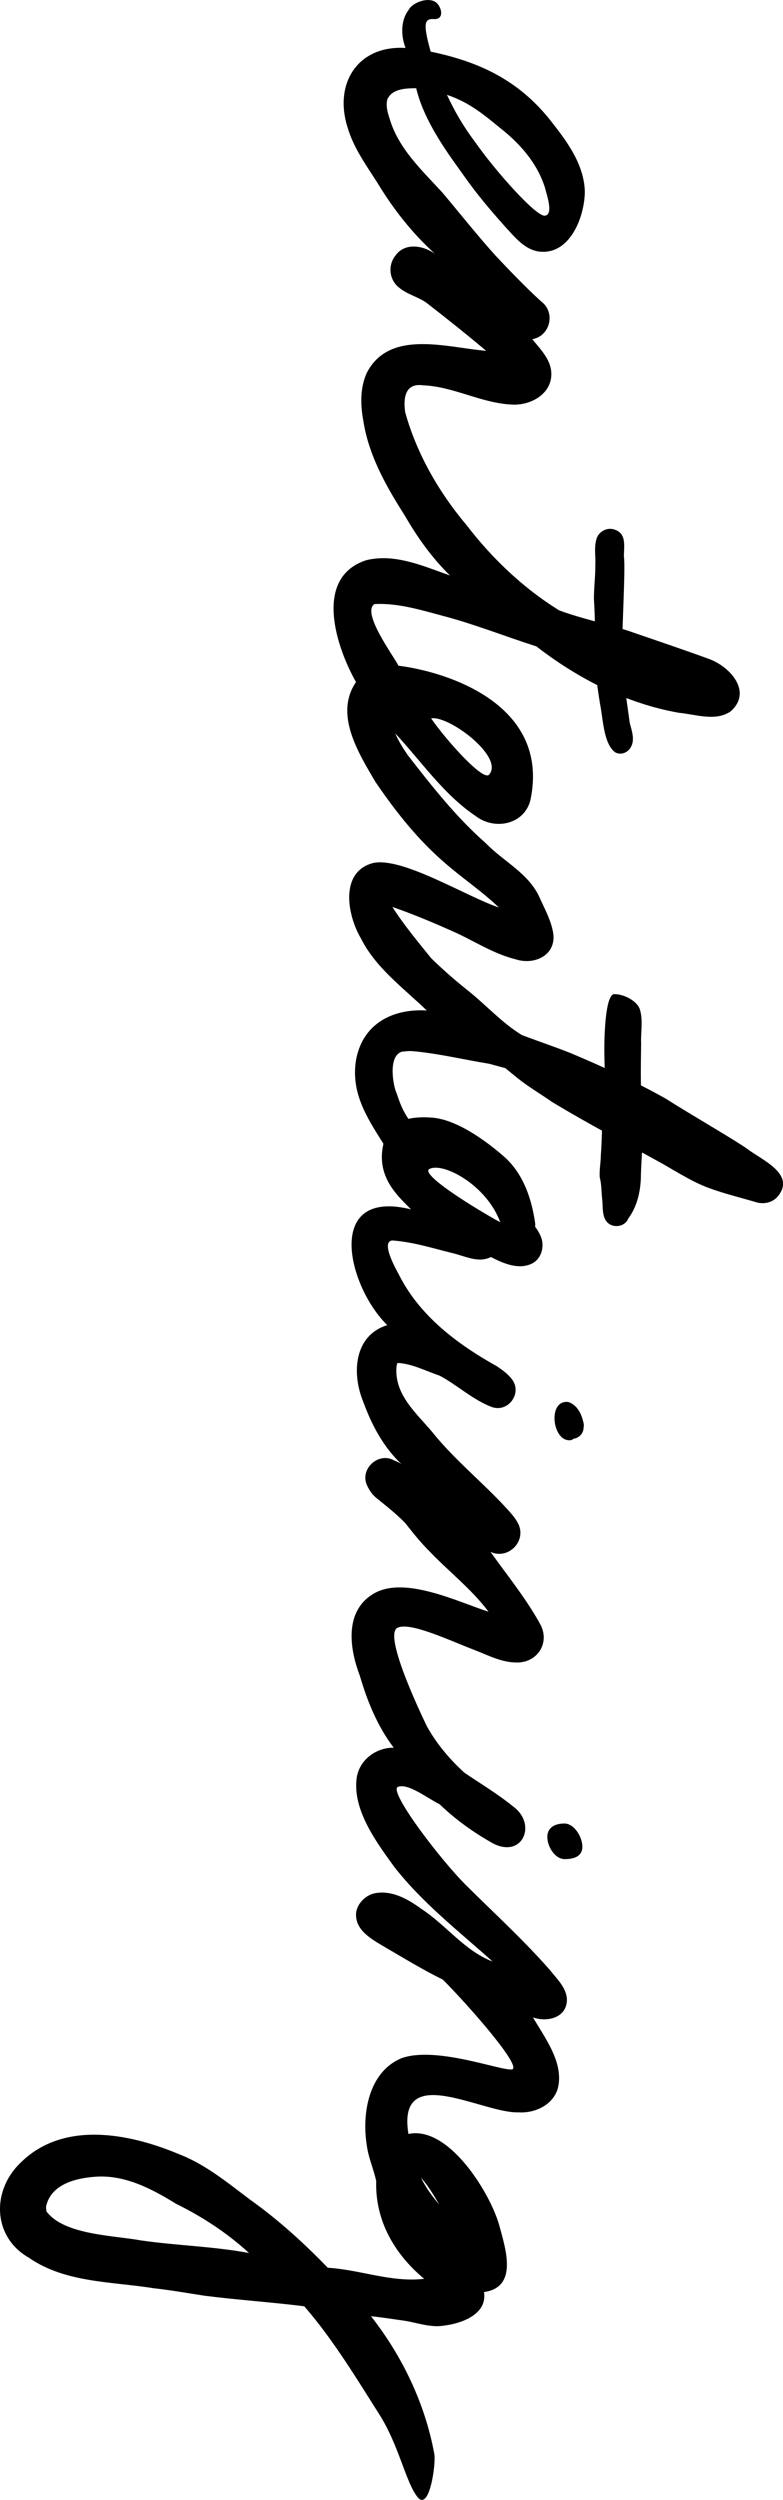 <?xml version="1.0" encoding="UTF-8"?>
<svg xmlns="http://www.w3.org/2000/svg" width="79" height="252" viewBox="0 0 79 252" fill="none">
  <g clip-path="url(#clip0_548_10)">
    <path d="M58.758 186.135C58.769 187.104 57.958 187.407 56.983 187.407C56.007 187.407 55.235 186.181 55.223 185.196C55.212 184.227 55.969 183.817 56.948 183.817C57.928 183.817 58.746 185.15 58.758 186.135Z" fill="black"></path>
    <path d="M61.99 100.212C62.988 100.212 64.354 100.932 64.583 101.832C64.893 102.924 64.633 104.081 64.686 105.199C64.652 107.72 64.595 110.237 64.851 112.746C64.939 114.611 64.721 116.473 64.667 118.335C64.667 119.921 64.346 121.537 63.39 122.836C63.019 123.767 61.596 123.866 61.095 122.981C60.739 122.353 60.838 121.598 60.758 120.905C60.666 120.078 60.705 119.419 60.509 118.679C60.46 117.948 60.609 117.216 60.62 116.484C60.762 114.55 60.731 112.608 60.892 110.677C61.125 109.256 60.991 107.827 60.98 106.394C60.946 105.234 60.991 100.208 61.99 100.208L61.99 100.212Z" fill="black"></path>
    <path d="M61.909 53.354C63.267 53.741 62.942 55.032 62.95 56.116C63.141 57.277 62.667 64.735 62.751 67.31C63.03 69.168 63.283 71.025 63.539 72.883C63.742 73.638 64.074 74.565 63.657 75.297C63.367 75.875 62.621 76.166 62.047 75.825C60.88 74.948 60.835 72.362 60.544 70.987C60.215 68.899 59.894 66.789 59.982 64.67C60.058 63.245 60.012 61.824 59.924 60.407C59.913 59.273 60.073 58.147 60.062 57.013C60.119 56.086 59.897 55.105 60.219 54.216C60.486 53.55 61.229 53.174 61.909 53.354Z" fill="black"></path>
    <path d="M57.878 145.027C58.383 144.966 58.834 144.541 58.876 143.989C58.918 143.64 58.945 143.625 58.75 142.974C58.394 141.798 57.66 141.411 57.312 141.323C55.384 141.124 55.667 144.682 57.109 145.134C57.472 145.242 57.721 145.18 57.878 145.023L57.878 145.027Z" fill="black"></path>
    <path d="M43.824 247.395C42.906 242.335 40.6 237.52 37.433 233.486C38.58 233.601 39.72 233.789 40.86 233.946C42.168 234.164 43.507 234.666 44.838 234.425C46.609 234.206 49.195 233.268 48.831 231.05C52.32 230.559 50.996 226.652 50.377 224.338C49.447 221.009 45.236 214.241 41.208 215.114C40.014 207.725 48.671 213.068 52.328 212.934C54.114 213.045 56.08 212.042 56.359 210.138C56.734 207.717 54.936 205.357 53.773 203.361C55.231 203.878 57.178 203.396 57.201 201.584C57.17 200.358 56.153 199.45 55.441 198.538C52.821 195.562 49.883 192.877 47.068 190.084C44.436 187.487 39.116 180.492 40.156 180.12C41.197 179.749 43.01 181.201 44.367 181.886C45.974 183.442 47.833 184.756 49.776 185.843C52.741 187.33 54.206 183.878 51.773 182.101C50.228 180.844 48.506 179.814 46.858 178.699C45.366 177.339 44.058 175.795 43.075 174.026C41.579 170.919 38.848 164.752 40.087 164.096C41.327 163.438 45.373 165.376 47.883 166.33C49.206 166.839 50.541 167.552 51.987 167.582C54.076 167.713 55.499 165.77 54.569 163.844C53.146 161.212 51.222 158.871 49.489 156.435C51.234 157.251 53.119 155.416 52.316 153.662C52.044 153.087 51.631 152.627 51.211 152.16C48.77 149.475 45.901 147.211 43.622 144.368C41.969 142.395 39.728 140.549 40.011 137.684C40.03 137.657 40.06 137.519 40.095 137.389C41.499 137.435 43.002 138.216 44.367 138.676C46.139 139.626 47.661 141.07 49.554 141.809C51.253 142.48 52.767 140.419 51.624 139.001C51.215 138.477 50.683 138.097 50.136 137.726C46.188 135.523 42.417 132.719 40.305 128.601C39.988 127.992 38.377 125.203 39.567 125.042C41.667 125.188 43.691 125.839 45.725 126.337C46.961 126.64 48.292 127.345 49.535 126.712C50.79 127.375 52.423 128.069 53.785 127.314C54.592 126.835 54.89 125.801 54.661 124.92C54.516 124.452 54.278 124.039 53.992 123.663C54.003 123.544 54.007 123.426 53.995 123.307C53.643 120.829 52.783 118.258 50.805 116.546C48.828 114.83 45.924 112.788 43.488 112.654C42.581 112.589 41.828 112.642 41.204 112.788C40.389 111.558 40.236 110.754 39.946 110.026C39.655 109.298 39.116 106.287 40.669 105.984L40.669 106.015C40.975 105.95 41.392 105.938 41.698 105.965C44.276 106.207 46.804 106.816 49.359 107.233C49.899 107.379 50.442 107.528 50.981 107.674C51.413 108.026 51.846 108.375 52.278 108.727C53.36 109.585 54.558 110.286 55.694 111.079C59.679 113.485 62.912 115.121 66.982 117.389C69.606 118.928 70.47 119.411 72.142 119.974C73.454 120.415 74.796 120.752 76.127 121.139C76.954 121.441 77.898 121.284 78.484 120.595C80.316 118.331 76.847 116.933 75.378 115.799C73.874 114.753 69.598 112.301 67.192 110.761C64.101 109.022 60.861 107.54 57.591 106.165C55.961 105.513 54.29 104.962 52.653 104.337C50.687 103.142 49.114 101.384 47.324 99.943C45.989 98.886 44.712 97.775 43.495 96.584C42.145 94.906 40.749 93.24 39.59 91.424C41.824 92.198 44.008 93.129 46.161 94.098C48.101 95.021 49.948 96.193 52.052 96.71C53.877 97.293 56.042 96.35 55.835 94.205C55.655 92.83 54.925 91.577 54.37 90.321C53.246 87.984 50.759 86.804 49.007 84.992C46.02 82.372 43.56 79.231 41.128 76.105C40.661 75.408 40.206 74.703 39.877 73.929C42.524 76.764 44.735 80.066 47.99 82.261C50.006 83.789 53.043 83.05 53.548 80.499C55.422 71.06 45.274 67.746 40.202 67.106C39.666 66.053 36.446 61.736 37.785 60.893C40.275 60.759 42.746 61.579 45.136 62.203C48.177 63.038 51.115 64.203 54.122 65.16C58.325 68.42 63.241 70.93 68.504 71.853C70.191 72.01 72.195 72.753 73.718 71.711C75.921 69.754 73.725 67.275 71.629 66.459C68.879 65.456 66.106 64.525 63.336 63.571C61.045 62.851 58.673 62.36 56.42 61.529C52.802 59.292 49.673 56.315 47.083 52.948C44.287 49.627 42.05 45.762 40.883 41.559C40.692 40.257 40.795 38.579 42.677 38.84C45.767 38.966 48.552 40.636 51.62 40.782C53.674 40.912 55.95 39.544 55.59 37.242C55.376 36.028 54.45 35.116 53.705 34.193C55.522 33.875 56.084 31.477 54.603 30.389C53.001 28.926 51.498 27.359 50.01 25.781C48.151 23.724 46.437 21.552 44.651 19.433C42.593 17.181 40.225 15.016 39.322 12.002C39.108 11.343 38.875 10.584 39.12 9.902L39.146 9.891C39.67 8.922 41.017 8.903 41.992 8.891C42.826 12.45 45.569 15.963 46.831 17.755C48.093 19.548 49.451 21.153 50.878 22.754C51.895 23.842 52.955 25.26 54.558 25.375C57.556 25.597 58.991 21.808 59.006 19.307C58.934 16.729 57.396 14.511 55.858 12.553C52.641 8.286 48.629 6.275 43.453 5.206C43.453 5.206 43.132 4.118 43.002 3.302C42.83 2.233 43.017 1.873 43.759 1.923C44.903 2 44.555 0.628 43.947 0.207C43.14 -0.326 41.579 0.272 41.212 1.023C40.42 2.076 40.439 3.601 40.917 4.834C36.102 4.543 33.653 8.412 35.072 12.856C35.673 14.913 36.966 16.683 38.106 18.472C39.701 21.103 41.606 23.524 43.889 25.589C42.704 24.739 40.848 24.417 39.892 25.769C39.1 26.773 39.273 28.252 40.301 29.021C41.105 29.684 42.187 29.925 43.029 30.523C45.068 32.101 47.083 33.71 49.053 35.365C45.113 35.043 39.337 33.155 37.027 37.545C36.308 39.089 36.362 40.824 36.664 42.464C37.218 45.957 38.978 49.048 40.852 51.987C42.114 54.182 43.587 56.231 45.393 58.008C42.707 57.07 39.823 55.752 36.935 56.476C31.615 58.223 33.898 65.187 35.918 68.754C33.703 72.002 36.166 75.898 37.869 78.805C43.503 87.095 46.693 88.026 50.335 91.478C47.16 90.432 40.615 86.36 37.662 86.992C34.242 87.865 35.03 92.251 36.411 94.584C37.903 97.576 40.707 99.587 43.059 101.863C39.536 101.648 36.526 103.257 35.906 106.946C35.428 110.183 36.977 112.6 38.687 115.297C37.903 118.676 40.198 120.602 41.468 121.909C32.67 119.744 35.072 129.662 39.07 133.577C35.7 134.638 35.482 138.45 36.641 141.285C37.498 143.64 38.695 145.901 40.546 147.628C40.324 147.437 40.057 147.345 39.797 147.226C39.797 147.226 39.797 147.23 39.797 147.234C38.221 146.295 36.247 148.076 37.039 149.75C37.268 150.233 37.54 150.639 37.953 150.984C38.955 151.796 39.965 152.585 40.867 153.508C41.663 154.52 42.463 155.523 43.381 156.427C45.328 158.461 47.584 160.197 49.29 162.468C46.1 161.438 40.791 158.814 37.681 160.656C34.736 162.415 35.248 166.15 36.3 168.904C37.054 171.49 38.087 174.022 39.724 176.175C37.903 176.152 36.189 177.458 35.975 179.316C35.596 182.515 38.01 185.752 39.804 188.222C42.65 191.85 46.291 194.677 49.707 197.734C46.85 196.638 45.033 194.068 42.516 192.425C41.193 191.459 39.605 190.548 37.907 190.831C36.939 190.988 36.056 191.835 35.929 192.815C35.776 194.639 37.647 195.562 38.974 196.359C40.86 197.458 42.727 198.596 44.685 199.557C47.401 202.285 52.84 208.506 51.62 208.609C50.4 208.713 43.954 206.231 40.496 207.479C37.15 208.889 36.484 213.137 37.023 216.363C37.195 217.566 37.712 218.7 37.957 219.86C37.838 223.837 39.797 227.223 42.795 229.713C39.494 230.104 36.335 228.793 33.072 228.598C30.658 226.104 28.084 223.764 25.253 221.749C22.974 220.04 20.744 218.182 18.055 217.148C13.009 215.03 6.35 213.743 2.054 218.033C-0.864 220.833 -0.753 225.491 2.907 227.583C6.575 230.13 11.25 229.981 15.496 230.663C17.198 230.851 18.881 231.146 20.572 231.41C23.938 231.843 27.327 232.061 30.693 232.482C33.608 235.8 36.266 240.232 38.263 243.369C40.259 246.507 40.906 250.15 42.111 251.697C43.316 253.245 43.993 248.418 43.824 247.395ZM50.767 13.147C52.626 14.668 54.213 16.533 54.963 18.851C55.196 19.751 55.862 21.636 54.975 21.743C54.087 21.85 50.025 17.269 48.101 14.545C46.842 12.871 45.993 11.469 45.094 9.561C47.416 10.335 48.885 11.618 50.767 13.151L50.767 13.147ZM49.34 78.093C48.743 78.76 45.056 74.665 43.499 72.42C45.236 72.064 50.924 76.316 49.34 78.093ZM43.273 117.867C44.605 117.055 49.107 119.434 50.472 123.211C48.112 121.916 42.57 118.534 43.273 117.867ZM42.47 219.512C43.201 220.335 43.767 221.285 44.314 222.231C43.606 221.393 42.948 220.504 42.47 219.512ZM14.21 225.84C11.437 225.334 6.484 225.296 4.693 222.932C4.667 222.772 4.648 222.611 4.644 222.446C5.11 220.213 7.562 219.577 9.574 219.427C12.55 219.19 15.289 220.626 17.749 222.143C20.419 223.461 22.928 225.093 25.123 227.112C21.512 226.438 17.84 226.369 14.21 225.84Z" fill="black"></path>
  </g>
  <defs>
    <clipPath id="clip0_548_10">
      <rect width="252" height="79" fill="white" transform="translate(79) rotate(90)"></rect>
    </clipPath>
  </defs>
</svg>
